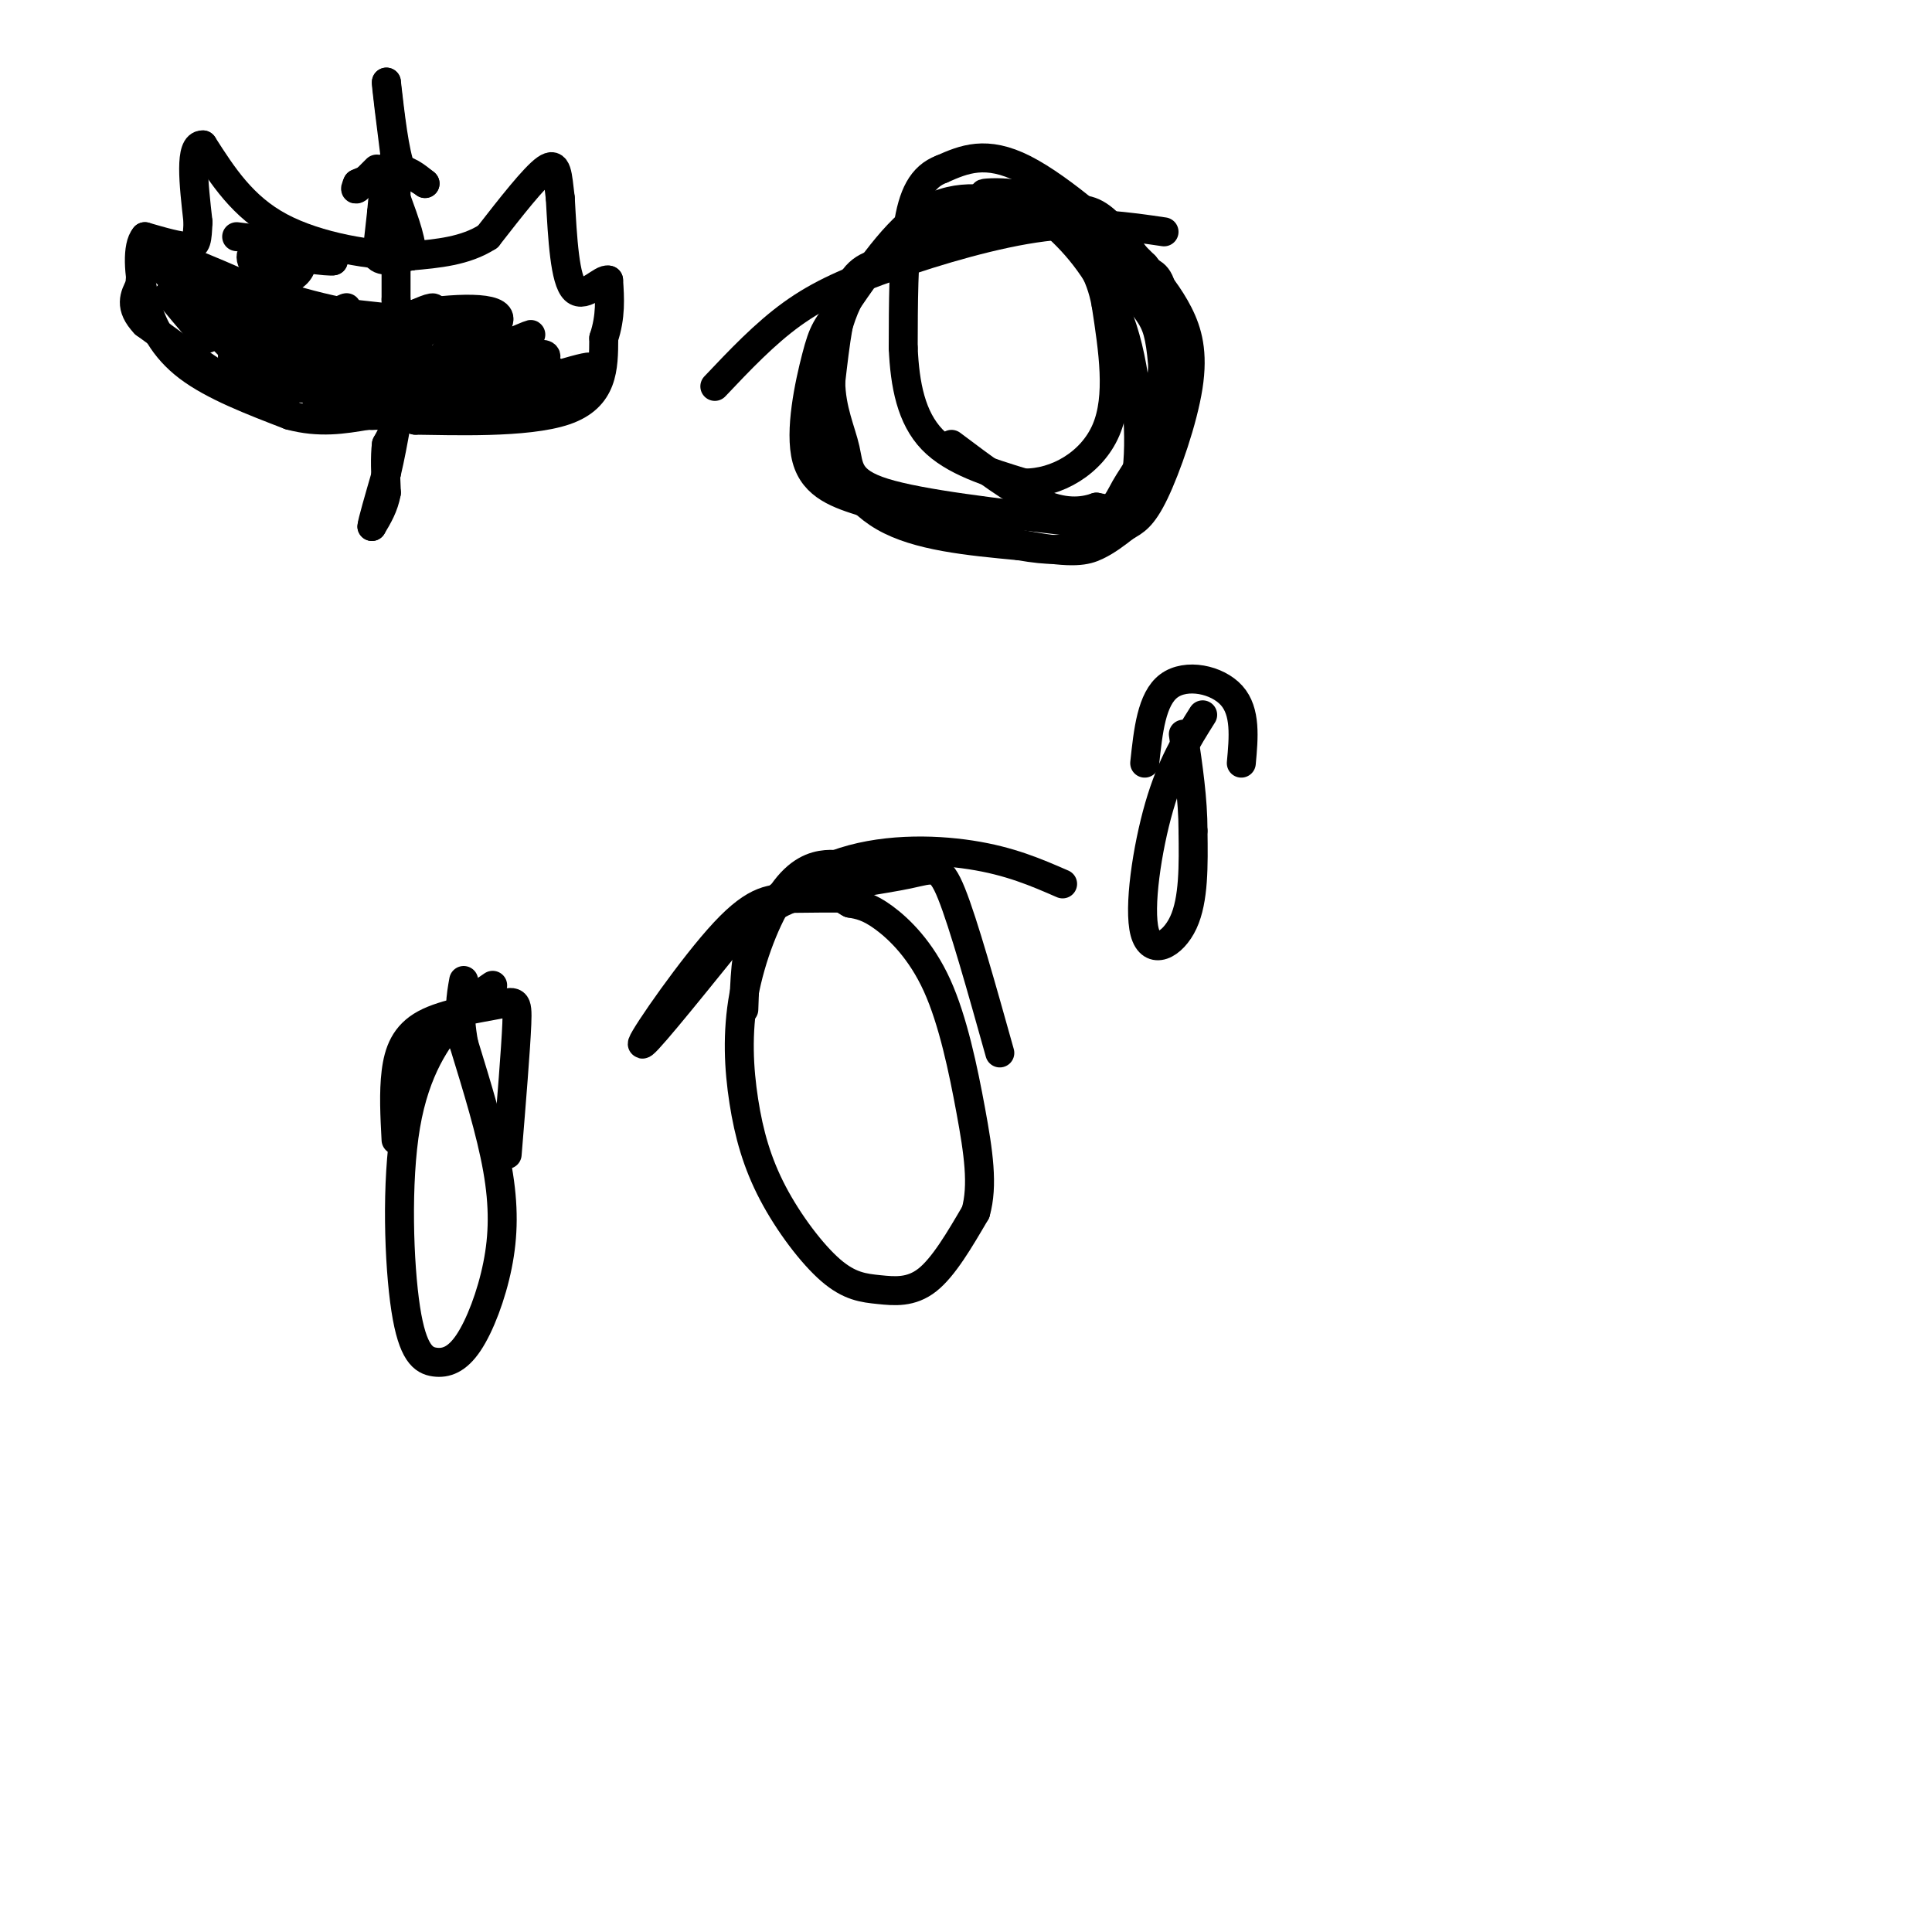 <svg viewBox='0 0 400 400' version='1.1' xmlns='http://www.w3.org/2000/svg' xmlns:xlink='http://www.w3.org/1999/xlink'><g fill='none' stroke='#000000' stroke-width='6' stroke-linecap='round' stroke-linejoin='round'><path d='M78,35c0.000,0.000 -4.000,4.000 -4,4'/><path d='M74,39c-0.667,0.500 -0.333,-0.250 0,-1'/><path d='M74,38c1.333,-0.667 4.667,-1.833 8,-3'/><path d='M82,35c2.333,0.000 4.167,1.500 6,3'/><path d='M88,38c0.167,0.000 -2.417,-1.500 -5,-3'/><path d='M83,35c-1.333,-3.500 -2.167,-10.750 -3,-18'/><path d='M80,17c-0.167,-0.167 0.917,8.417 2,17'/><path d='M82,34c0.167,2.833 -0.417,1.417 -1,0'/><path d='M81,34c-0.333,0.167 -0.667,0.583 -1,1'/><path d='M80,35c-0.333,1.667 -0.667,5.333 -1,9'/><path d='M79,44c-0.333,3.000 -0.667,6.000 -1,9'/><path d='M78,53c1.000,1.500 4.000,0.750 7,0'/><path d='M85,53c0.667,-2.000 -1.167,-7.000 -3,-12'/><path d='M82,41c-0.500,-2.500 -0.250,-2.750 0,-3'/><path d='M82,38c0.000,1.333 0.000,6.167 0,11'/><path d='M82,49c0.000,2.667 0.000,3.833 0,5'/><path d='M82,54c0.000,2.167 0.000,5.083 0,8'/><path d='M82,62c0.000,2.333 0.000,4.167 0,6'/><path d='M82,68c0.000,1.833 0.000,3.417 0,5'/><path d='M82,73c0.000,2.000 0.000,4.500 0,7'/><path d='M82,80c0.000,2.333 0.000,4.667 0,7'/><path d='M82,87c-0.333,2.000 -1.167,3.500 -2,5'/><path d='M80,92c-0.333,2.500 -0.167,6.250 0,10'/><path d='M80,102c-0.500,2.833 -1.750,4.917 -3,7'/><path d='M77,109c0.000,-0.667 1.500,-5.833 3,-11'/><path d='M80,98c0.833,-3.500 1.417,-6.750 2,-10'/><path d='M82,88c1.000,-1.833 2.500,-1.417 4,-1'/><path d='M86,87c7.156,0.067 23.044,0.733 31,-2c7.956,-2.733 7.978,-8.867 8,-15'/><path d='M125,70c1.500,-4.500 1.250,-8.250 1,-12'/><path d='M126,58c-1.267,-0.578 -4.933,3.978 -7,2c-2.067,-1.978 -2.533,-10.489 -3,-19'/><path d='M116,41c-0.600,-4.911 -0.600,-7.689 -3,-6c-2.400,1.689 -7.200,7.844 -12,14'/><path d='M101,49c-4.667,3.000 -10.333,3.500 -16,4'/><path d='M85,53c-7.778,0.044 -19.222,-1.844 -27,-6c-7.778,-4.156 -11.889,-10.578 -16,-17'/><path d='M42,30c-2.833,-0.167 -1.917,7.917 -1,16'/><path d='M41,46c-0.200,3.689 -0.200,4.911 -2,5c-1.800,0.089 -5.400,-0.956 -9,-2'/><path d='M30,49c-1.679,1.917 -1.375,7.708 0,13c1.375,5.292 3.821,10.083 9,14c5.179,3.917 13.089,6.958 21,10'/><path d='M60,86c6.167,1.667 11.083,0.833 16,0'/><path d='M76,86c2.833,0.000 1.917,0.000 1,0'/><path d='M77,86c1.000,-0.333 3.000,-1.167 5,-2'/><path d='M82,84c2.911,-0.311 7.689,-0.089 9,0c1.311,0.089 -0.844,0.044 -3,0'/><path d='M88,84c-5.333,-1.000 -17.167,-3.500 -29,-6'/><path d='M59,78c4.067,0.044 28.733,3.156 32,4c3.267,0.844 -14.867,-0.578 -33,-2'/><path d='M58,80c5.667,-0.844 36.333,-1.956 46,-2c9.667,-0.044 -1.667,0.978 -13,2'/><path d='M91,80c-9.222,0.267 -25.778,-0.067 -25,0c0.778,0.067 18.889,0.533 37,1'/><path d='M103,81c1.933,0.822 -11.733,2.378 -13,3c-1.267,0.622 9.867,0.311 21,0'/><path d='M111,84c-2.940,-0.464 -20.792,-1.625 -21,-2c-0.208,-0.375 17.226,0.036 23,0c5.774,-0.036 -0.113,-0.518 -6,-1'/><path d='M107,81c1.778,-1.178 9.222,-3.622 9,-3c-0.222,0.622 -8.111,4.311 -16,8'/><path d='M100,86c1.200,-0.978 12.200,-7.422 14,-9c1.800,-1.578 -5.600,1.711 -13,5'/><path d='M101,82c3.874,-1.086 20.060,-6.302 21,-6c0.940,0.302 -13.367,6.122 -16,6c-2.633,-0.122 6.406,-6.187 7,-8c0.594,-1.813 -7.259,0.625 -10,1c-2.741,0.375 -0.371,-1.312 2,-3'/><path d='M105,72c2.492,-1.566 7.721,-3.981 3,-2c-4.721,1.981 -19.392,8.360 -20,8c-0.608,-0.360 12.847,-7.457 15,-11c2.153,-3.543 -6.997,-3.531 -17,-2c-10.003,1.531 -20.858,4.580 -24,5c-3.142,0.420 1.429,-1.790 6,-4'/><path d='M68,66c2.325,-1.419 5.139,-2.968 3,-2c-2.139,0.968 -9.230,4.453 -9,6c0.230,1.547 7.780,1.156 13,0c5.220,-1.156 8.110,-3.078 11,-5'/><path d='M86,65c3.003,-1.301 5.012,-2.053 3,0c-2.012,2.053 -8.044,6.911 -7,7c1.044,0.089 9.166,-4.591 6,-4c-3.166,0.591 -17.619,6.455 -19,7c-1.381,0.545 10.309,-4.227 22,-9'/><path d='M91,66c4.048,-1.772 3.167,-1.702 3,-1c-0.167,0.702 0.378,2.035 0,4c-0.378,1.965 -1.679,4.561 -4,6c-2.321,1.439 -5.660,1.719 -9,2'/><path d='M81,77c0.587,-1.430 6.555,-6.005 5,-5c-1.555,1.005 -10.633,7.589 -10,8c0.633,0.411 10.978,-5.351 10,-5c-0.978,0.351 -13.279,6.815 -18,8c-4.721,1.185 -1.860,-2.907 1,-7'/><path d='M69,76c1.157,-1.825 3.550,-2.887 2,-3c-1.550,-0.113 -7.044,0.722 -3,1c4.044,0.278 17.627,-0.002 13,0c-4.627,0.002 -27.465,0.286 -32,0c-4.535,-0.286 9.232,-1.143 23,-2'/><path d='M72,72c-0.429,0.322 -13.002,2.128 -11,2c2.002,-0.128 18.577,-2.188 22,-1c3.423,1.188 -6.308,5.625 -11,7c-4.692,1.375 -4.346,-0.313 -4,-2'/><path d='M68,78c-2.333,-1.000 -6.167,-2.500 -10,-4'/><path d='M58,74c-0.844,-0.178 2.044,1.378 2,2c-0.044,0.622 -3.022,0.311 -6,0'/><path d='M54,76c-2.978,-1.600 -7.422,-5.600 -8,-6c-0.578,-0.400 2.711,2.800 6,6'/><path d='M52,76c2.933,2.622 7.267,6.178 7,7c-0.267,0.822 -5.133,-1.089 -10,-3'/><path d='M49,80c-4.833,-2.667 -11.917,-7.833 -19,-13'/><path d='M30,67c-3.333,-3.500 -2.167,-5.750 -1,-8'/><path d='M29,59c0.000,-2.333 0.500,-4.167 1,-6'/><path d='M30,53c3.333,1.333 11.167,7.667 19,14'/><path d='M49,67c1.333,1.000 -4.833,-3.500 -11,-8'/><path d='M38,59c-3.267,-2.578 -5.933,-5.022 -5,-4c0.933,1.022 5.467,5.511 10,10'/><path d='M43,65c2.533,2.222 3.867,2.778 3,2c-0.867,-0.778 -3.933,-2.889 -7,-5'/><path d='M39,62c0.156,1.400 4.044,7.400 4,8c-0.044,0.600 -4.022,-4.200 -8,-9'/><path d='M35,61c4.083,1.964 18.292,11.375 26,15c7.708,3.625 8.917,1.464 9,0c0.083,-1.464 -0.958,-2.232 -2,-3'/><path d='M68,73c-4.844,-2.244 -15.956,-6.356 -17,-7c-1.044,-0.644 7.978,2.178 17,5'/><path d='M68,71c-2.167,-2.000 -16.083,-9.500 -30,-17'/><path d='M38,54c1.167,-0.167 19.083,7.917 37,16'/><path d='M75,70c7.833,3.167 8.917,3.083 10,3'/><path d='M85,73c2.500,0.833 3.750,1.417 5,2'/><path d='M90,75c3.444,-0.444 9.556,-2.556 11,-4c1.444,-1.444 -1.778,-2.222 -5,-3'/><path d='M96,68c-4.667,-1.000 -13.833,-2.000 -23,-3'/><path d='M73,65c-6.500,-1.167 -11.250,-2.583 -16,-4'/><path d='M57,61c-2.667,-0.667 -1.333,-0.333 0,0'/><path d='M49,49c0.000,0.000 8.000,1.000 8,1'/><path d='M57,50c3.333,0.833 7.667,2.417 12,4'/><path d='M69,54c-0.667,0.333 -8.333,-0.833 -16,-2'/><path d='M53,52c-2.351,0.762 -0.228,3.668 2,5c2.228,1.332 4.561,1.089 6,0c1.439,-1.089 1.982,-3.026 1,-4c-0.982,-0.974 -3.491,-0.987 -6,-1'/><path d='M56,52c-1.000,-0.167 -0.500,-0.083 0,0'/><path d='M237,158c0.711,-6.667 1.422,-13.333 5,-16c3.578,-2.667 10.022,-1.333 13,2c2.978,3.333 2.489,8.667 2,14'/><path d='M249,148c-3.238,5.143 -6.476,10.286 -9,19c-2.524,8.714 -4.333,21.000 -3,26c1.333,5.000 5.810,2.714 8,-2c2.190,-4.714 2.095,-11.857 2,-19'/><path d='M247,172c0.000,-6.500 -1.000,-13.250 -2,-20'/><path d='M82,236c-0.260,-4.895 -0.520,-9.789 0,-14c0.520,-4.211 1.820,-7.737 6,-10c4.180,-2.263 11.241,-3.263 15,-4c3.759,-0.737 4.217,-1.211 4,4c-0.217,5.211 -1.108,16.105 -2,27'/><path d='M102,204c-2.286,1.529 -4.571,3.058 -8,7c-3.429,3.942 -8.001,10.296 -10,22c-1.999,11.704 -1.424,28.756 0,38c1.424,9.244 3.696,10.679 6,11c2.304,0.321 4.638,-0.471 7,-4c2.362,-3.529 4.751,-9.796 6,-16c1.249,-6.204 1.357,-12.344 0,-20c-1.357,-7.656 -4.178,-16.828 -7,-26'/><path d='M96,216c-1.167,-6.500 -0.583,-9.750 0,-13'/><path d='M154,209c0.180,-5.957 0.360,-11.914 2,-16c1.640,-4.086 4.738,-6.301 11,-8c6.262,-1.699 15.686,-2.880 21,-4c5.314,-1.120 6.518,-2.177 9,4c2.482,6.177 6.241,19.589 10,33'/><path d='M177,180c-1.752,-0.611 -3.504,-1.222 -6,-1c-2.496,0.222 -5.735,1.278 -9,6c-3.265,4.722 -6.555,13.111 -8,21c-1.445,7.889 -1.044,15.280 0,22c1.044,6.720 2.733,12.770 6,19c3.267,6.230 8.113,12.639 12,16c3.887,3.361 6.816,3.674 10,4c3.184,0.326 6.624,0.665 10,-2c3.376,-2.665 6.688,-8.332 10,-14'/><path d='M202,251c1.592,-5.560 0.571,-12.459 -1,-21c-1.571,-8.541 -3.692,-18.722 -7,-26c-3.308,-7.278 -7.802,-11.651 -11,-14c-3.198,-2.349 -5.099,-2.675 -7,-3'/><path d='M176,187c-1.333,-0.667 -1.167,-0.833 -1,-1'/><path d='M175,186c-2.123,-0.148 -6.930,-0.019 -11,0c-4.070,0.019 -7.404,-0.072 -14,7c-6.596,7.072 -16.456,21.306 -17,23c-0.544,1.694 8.228,-9.153 17,-20'/><path d='M150,196c6.393,-6.750 13.875,-13.625 23,-17c9.125,-3.375 19.893,-3.250 28,-2c8.107,1.250 13.554,3.625 19,6'/><path d='M148,80c5.161,-5.452 10.321,-10.905 16,-15c5.679,-4.095 11.875,-6.833 21,-10c9.125,-3.167 21.179,-6.762 31,-8c9.821,-1.238 17.411,-0.119 25,1'/><path d='M185,54c-3.417,0.417 -6.833,0.833 -9,5c-2.167,4.167 -3.083,12.083 -4,20'/><path d='M172,79c0.048,5.798 2.167,10.292 3,14c0.833,3.708 0.381,6.631 8,9c7.619,2.369 23.310,4.185 39,6'/><path d='M222,108c8.206,-0.246 9.220,-3.860 11,-7c1.780,-3.140 4.325,-5.807 6,-13c1.675,-7.193 2.478,-18.912 2,-25c-0.478,-6.088 -2.239,-6.544 -4,-7'/><path d='M237,56c-2.267,-3.489 -5.933,-8.711 -9,-11c-3.067,-2.289 -5.533,-1.644 -8,-1'/><path d='M220,44c-3.750,-0.345 -9.125,-0.708 -17,1c-7.875,1.708 -18.250,5.488 -24,12c-5.750,6.512 -6.875,15.756 -8,25'/><path d='M171,82c-1.619,5.310 -1.667,6.083 0,10c1.667,3.917 5.048,10.976 12,15c6.952,4.024 17.476,5.012 28,6'/><path d='M211,113c6.552,1.113 8.931,0.896 12,0c3.069,-0.896 6.826,-2.472 10,-5c3.174,-2.528 5.764,-6.008 7,-10c1.236,-3.992 1.118,-8.496 1,-13'/><path d='M241,85c0.075,-5.073 -0.238,-11.257 -1,-15c-0.762,-3.743 -1.974,-5.046 -5,-9c-3.026,-3.954 -7.864,-10.558 -12,-14c-4.136,-3.442 -7.568,-3.721 -11,-4'/><path d='M212,43c-5.133,-1.511 -12.467,-3.289 -19,0c-6.533,3.289 -12.267,11.644 -18,20'/><path d='M175,63c-3.881,4.440 -4.583,5.542 -6,11c-1.417,5.458 -3.548,15.274 -2,21c1.548,5.726 6.774,7.363 12,9'/><path d='M179,104c8.786,3.381 24.750,7.333 34,9c9.250,1.667 11.786,1.048 14,0c2.214,-1.048 4.107,-2.524 6,-4'/><path d='M233,109c1.853,-1.078 3.486,-1.774 6,-7c2.514,-5.226 5.907,-14.984 7,-22c1.093,-7.016 -0.116,-11.290 -2,-15c-1.884,-3.710 -4.442,-6.855 -7,-10'/><path d='M237,55c-5.889,-6.000 -17.111,-16.000 -25,-20c-7.889,-4.000 -12.444,-2.000 -17,0'/><path d='M195,35c-4.156,1.556 -6.044,5.444 -7,12c-0.956,6.556 -0.978,15.778 -1,25'/><path d='M187,72c0.333,7.711 1.667,14.489 6,19c4.333,4.511 11.667,6.756 19,9'/><path d='M212,100c6.733,0.111 14.067,-4.111 17,-11c2.933,-6.889 1.467,-16.444 0,-26'/><path d='M229,63c-1.196,-6.724 -4.187,-10.534 -7,-14c-2.813,-3.466 -5.450,-6.587 -9,-8c-3.550,-1.413 -8.014,-1.118 -9,-1c-0.986,0.118 1.507,0.059 4,0'/><path d='M208,40c2.606,0.941 7.121,3.293 12,8c4.879,4.707 10.121,11.767 13,22c2.879,10.233 3.394,23.638 2,30c-1.394,6.362 -4.697,5.681 -8,5'/><path d='M227,105c-3.111,1.089 -6.889,1.311 -12,-1c-5.111,-2.311 -11.556,-7.156 -18,-12'/></g>
</svg>